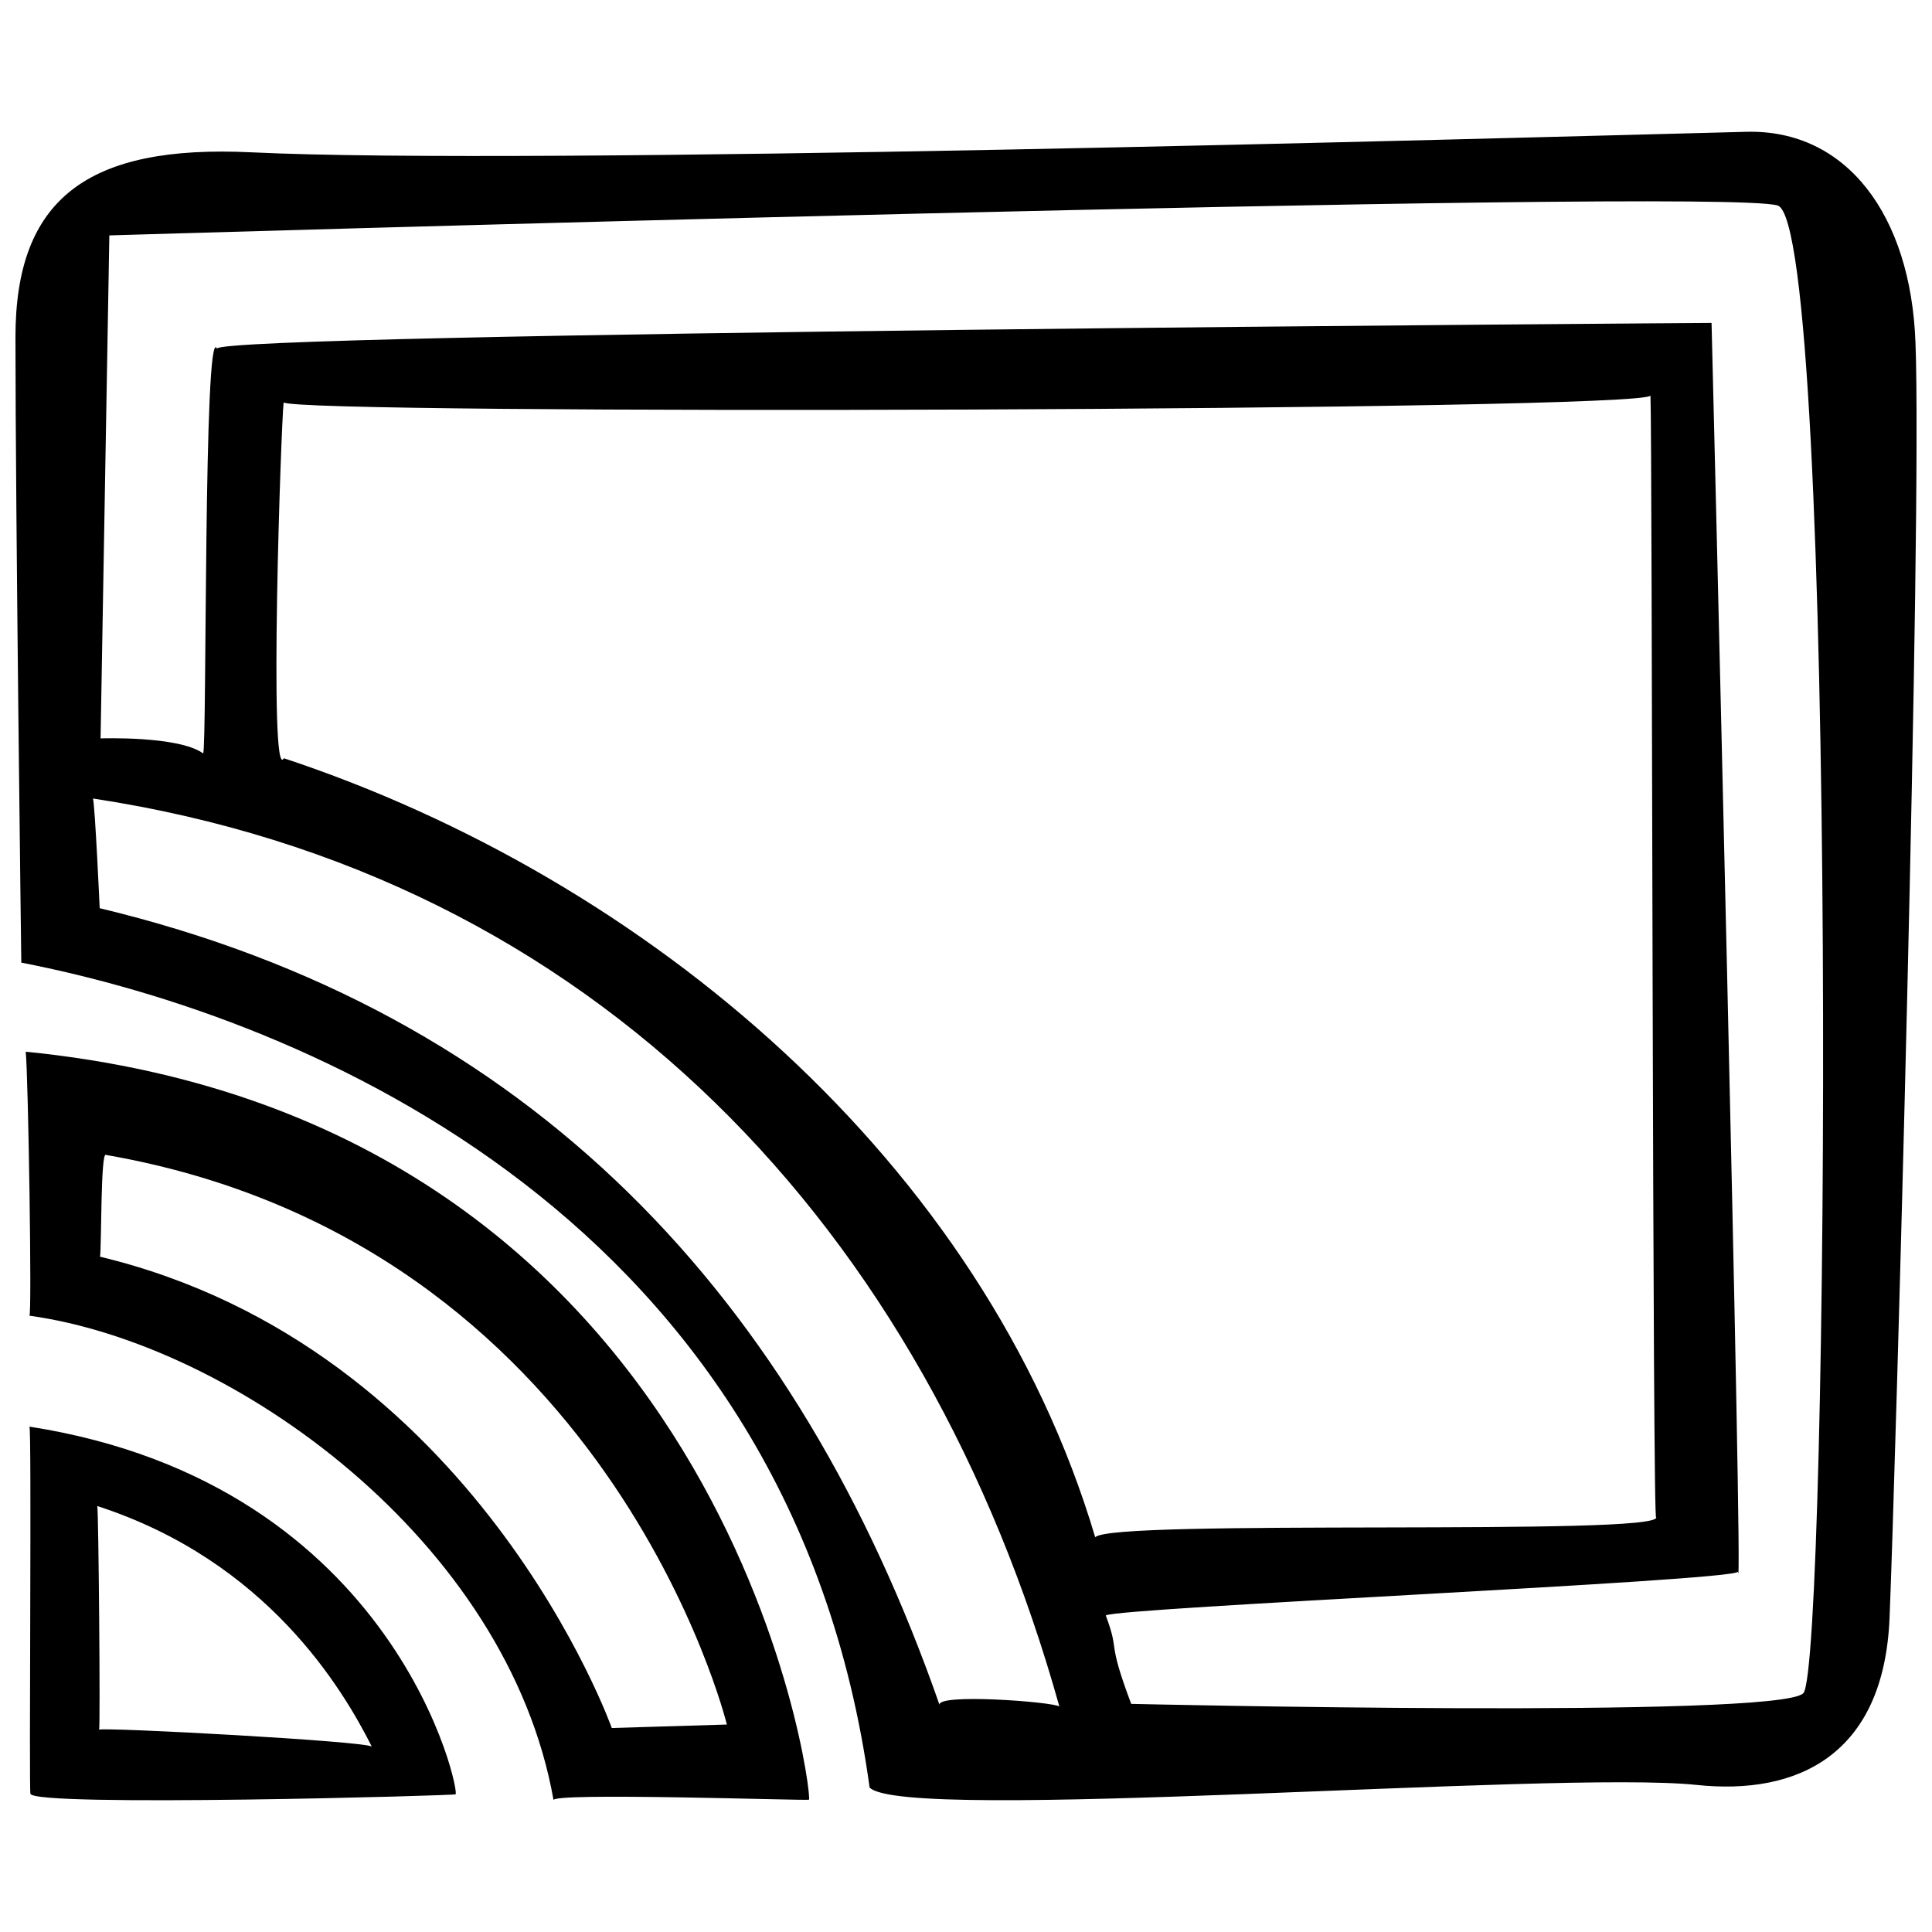 <?xml version="1.0" encoding="UTF-8"?>
<!-- Uploaded to: ICON Repo, www.svgrepo.com, Generator: ICON Repo Mixer Tools -->
<svg width="800px" height="800px" version="1.1" viewBox="144 144 512 512" xmlns="http://www.w3.org/2000/svg">
 <defs>
  <clipPath id="a">
   <path d="m148.09 178h503.81v444h-503.81z"/>
  </clipPath>
 </defs>
 <g clip-path="url(#a)">
  <path d="m151.79 522.07c0.656-0.523-0.152 97.898 0.281 97.277 0.387 3.637 114.02 0.473 112.61 0.16 1.68 1.105-14.699-82.141-112.89-97.438zm18.473 80.32c0.352-0.422-0.133-57.957-0.484-59.273 44.965 14.555 65.031 48.438 72.766 63.777-0.789-1.438-71.582-5.246-72.281-4.504zm-19.445-179.68c0.68 6.715 1.676 70.121 0.973 69.961 54.156 7.477 126.74 59.609 138.91 128.41-0.938-2.16 67.527 0.176 67.691-0.141 1.133-1.43-21.242-179.66-207.57-198.23zm155.31 179.23s-35.891-100.93-135.61-124.9c0.402-3.047 0.141-28.168 1.57-26.973 133.34 23.184 164.54 150.95 164.54 150.95zm345.48-367.43c-1.289-33.348-18.137-56.266-44.789-55.582-71.957 1.852-322.59 8.984-396.2 5.438-43.242-2.078-62.523 12.152-62.523 48.949 0 46.262 1.547 165.79 1.547 165.79 75.562 14.715 204.11 67.934 224.81 218.59 8.746 9.547 182.11-4.59 219.16-0.672 26.637 2.82 49.637-7.82 51.137-44.234 1.512-36.418 8.699-290.71 6.863-338.29zm-258.61 361.34c-37.691-108.03-108.13-183.72-222.58-211.17 0 0-1.215-26.848-1.777-29.066 133.37 20.258 220.8 114.37 256.1 240.62-1.84-1.25-32.668-3.547-31.742-0.383zm-173.77-250.91c-4.039 7.316-0.742-88.879-0.059-94.309 2.731 3.359 362.34 2.328 362.22-1.832 0.488 9.438 0.523 304.25 1.523 297.24 2 5.141-144.71 0.406-148.67 5.359-29.566-99.543-118.99-174.64-215.02-206.46zm402.66 247.79c-6.805 6.805-178.11 2.816-178.11 2.816-6.66-17.754-2.836-12.922-6.731-23.434 2.644-2.047 165.76-9.117 167.52-11.574 1.578 14.277-6.988-330.96-6.988-330.96s-395.69 2.613-396.07 6.816c-3.594-7.621-2.66 105.44-3.668 107.27-6.492-4.715-27.188-3.981-27.188-3.981l2.324-133.3s426.06-12.793 442.11-7.93c16.047 4.867 13.617 387.46 6.805 394.27z"/>
 </g>
</svg>